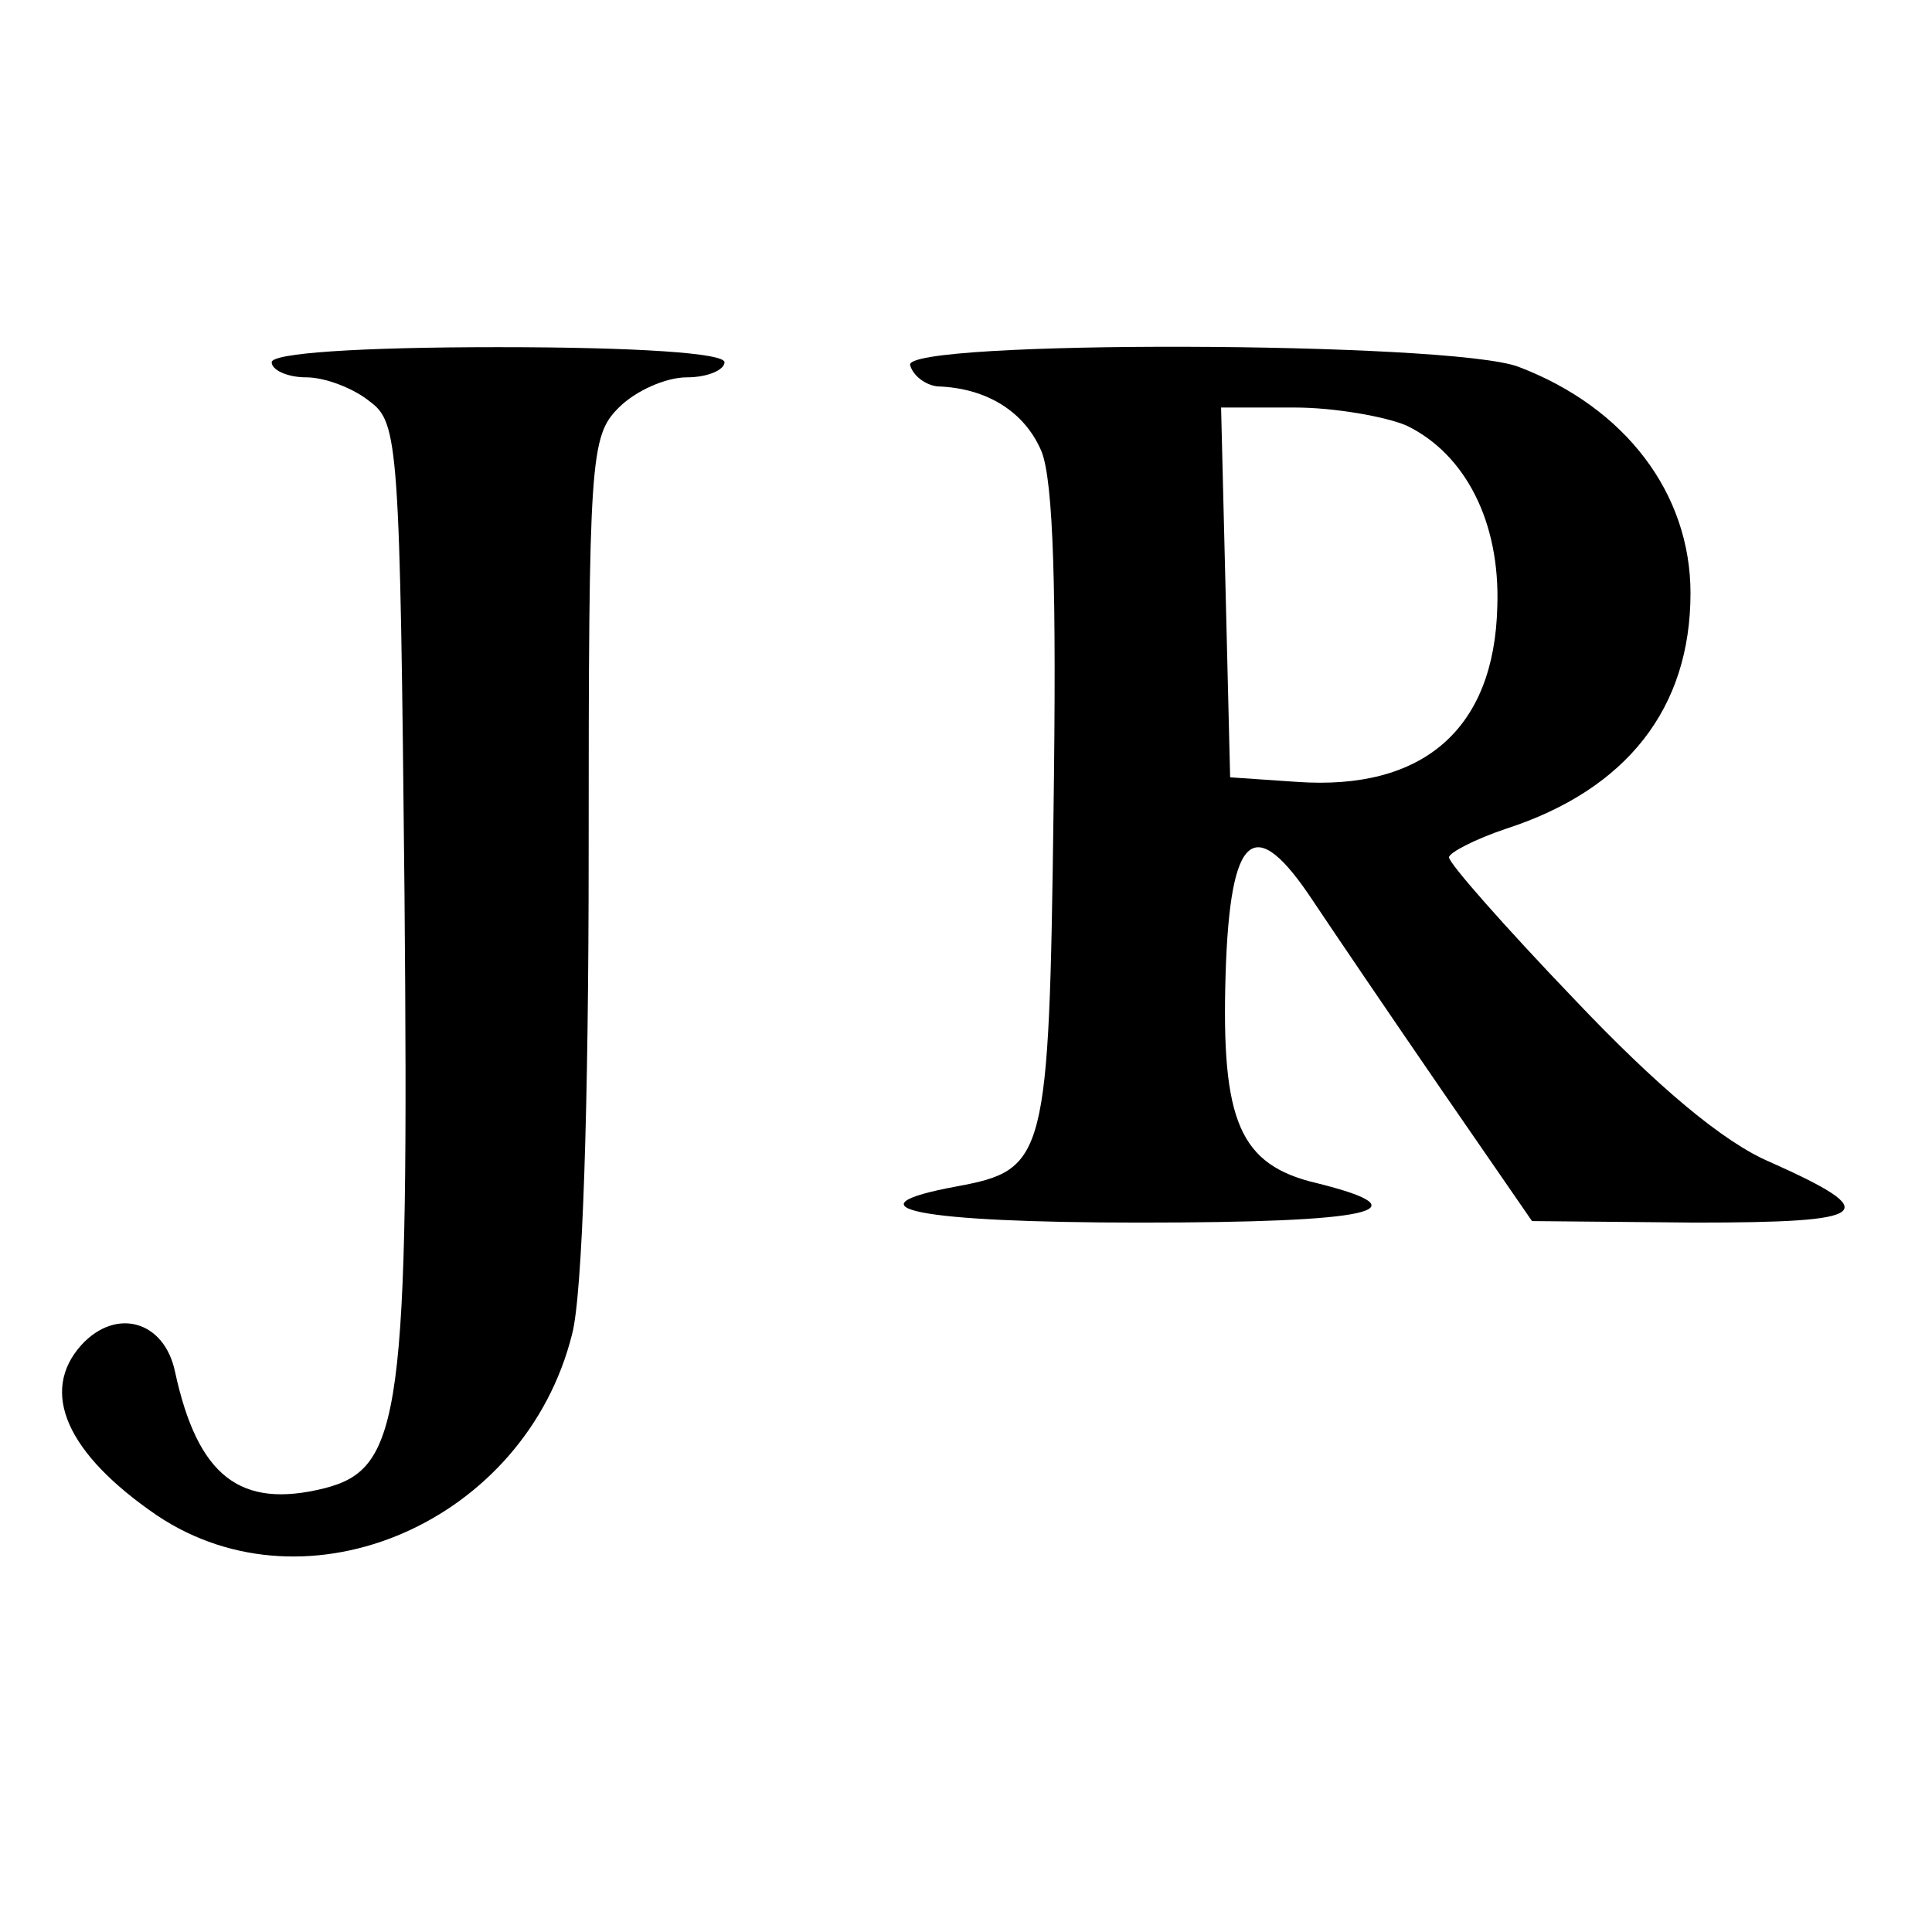 <?xml version="1.0" standalone="no"?>
<!DOCTYPE svg PUBLIC "-//W3C//DTD SVG 20010904//EN"
 "http://www.w3.org/TR/2001/REC-SVG-20010904/DTD/svg10.dtd">
<svg version="1.0" xmlns="http://www.w3.org/2000/svg"
 width="128pt" height="128pt" viewBox="0 0 128 128"
 preserveAspectRatio="xMidYMid meet">
<g transform="translate(0,128) scale(0.1,-0.1)"
fill="#000000" stroke="none">
<path d="M180 1040 c0 -5 10 -10 23 -10 12 0 31 -7 42 -16 19 -14 20 -28 23
-327 3 -344 -2 -380 -53 -393 -56 -14 -84 8 -99 77 -7 34 -39 43 -62 18 -28
-31 -10 -72 50 -113 100 -67 244 -4 275 120 7 26 11 153 11 318 0 263 1 277
20 296 11 11 31 20 45 20 14 0 25 5 25 10 0 6 -57 10 -150 10 -93 0 -150 -4
-150 -10z"/>
<path d="M603 1038 c2 -7 10 -13 18 -14 33 -1 58 -17 69 -43 8 -20 10 -93 8
-238 -3 -231 -5 -238 -64 -249 -76 -14 -26 -24 121 -24 154 0 190 8 118 26
-52 12 -64 41 -61 139 3 94 19 107 58 48 14 -21 52 -77 85 -125 l60 -87 108
-1 c117 0 126 6 50 40 -31 13 -75 50 -130 108 -46 48 -83 90 -83 94 0 3 17 12
38 19 80 26 122 80 122 156 0 66 -43 123 -114 150 -45 17 -409 18 -403 1z
m329 -40 c39 -19 62 -64 60 -120 -2 -81 -49 -122 -133 -116 l-44 3 -3 123 -3
122 49 0 c26 0 60 -6 74 -12z"/>
</g>
</svg>
